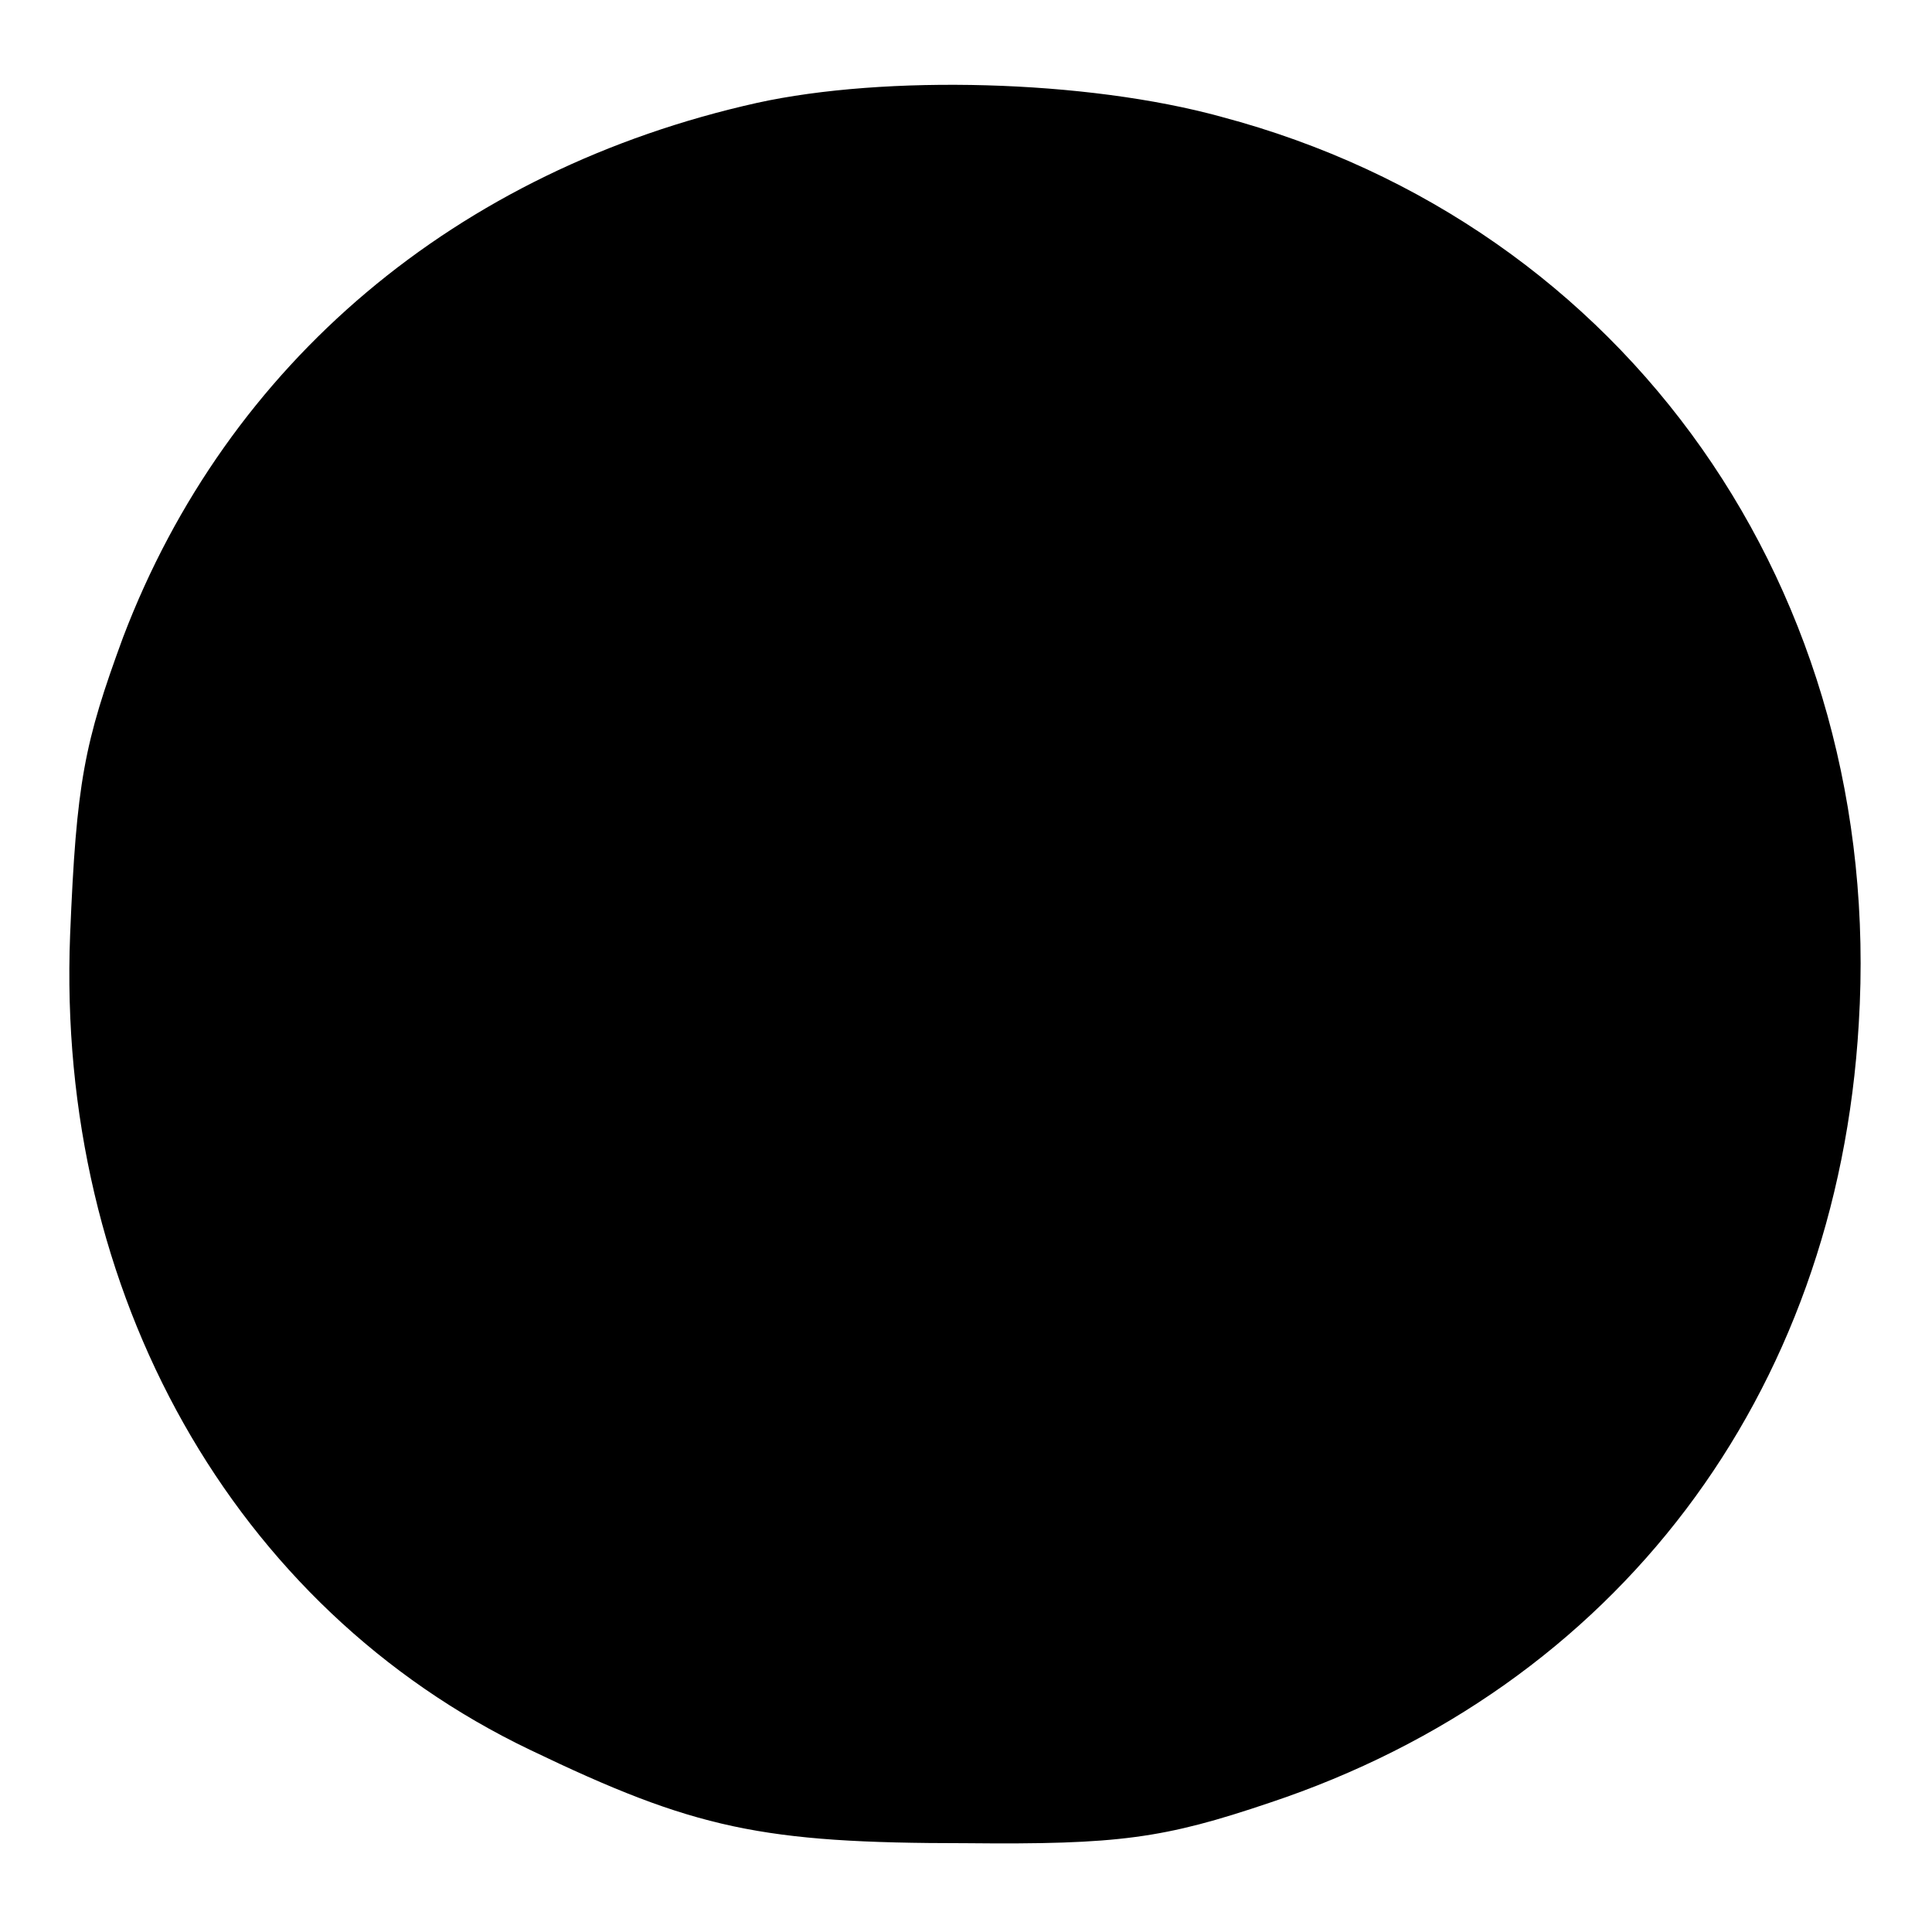 <?xml version="1.0" standalone="no"?>
<!DOCTYPE svg PUBLIC "-//W3C//DTD SVG 20010904//EN"
 "http://www.w3.org/TR/2001/REC-SVG-20010904/DTD/svg10.dtd">
<svg version="1.0" xmlns="http://www.w3.org/2000/svg"
 width="124pt" height="124pt" viewBox="0 0 124 124"
 preserveAspectRatio="xMidYMid meet">
<g transform="translate(0,124) scale(0.1,-0.1)"
fill="#000000" stroke="none">
<path d="M486 1174 c-193 -43 -340 -167 -407 -343 -25 -68 -30 -93 -34 -191
-9 -230 105 -432 295 -523 106 -51 149 -60 280 -60 98 -1 127 3 195 26 222 74
364 261 378 500 17 277 -149 513 -409 582 -87 24 -216 27 -298 9z"/>
</g>
</svg>
